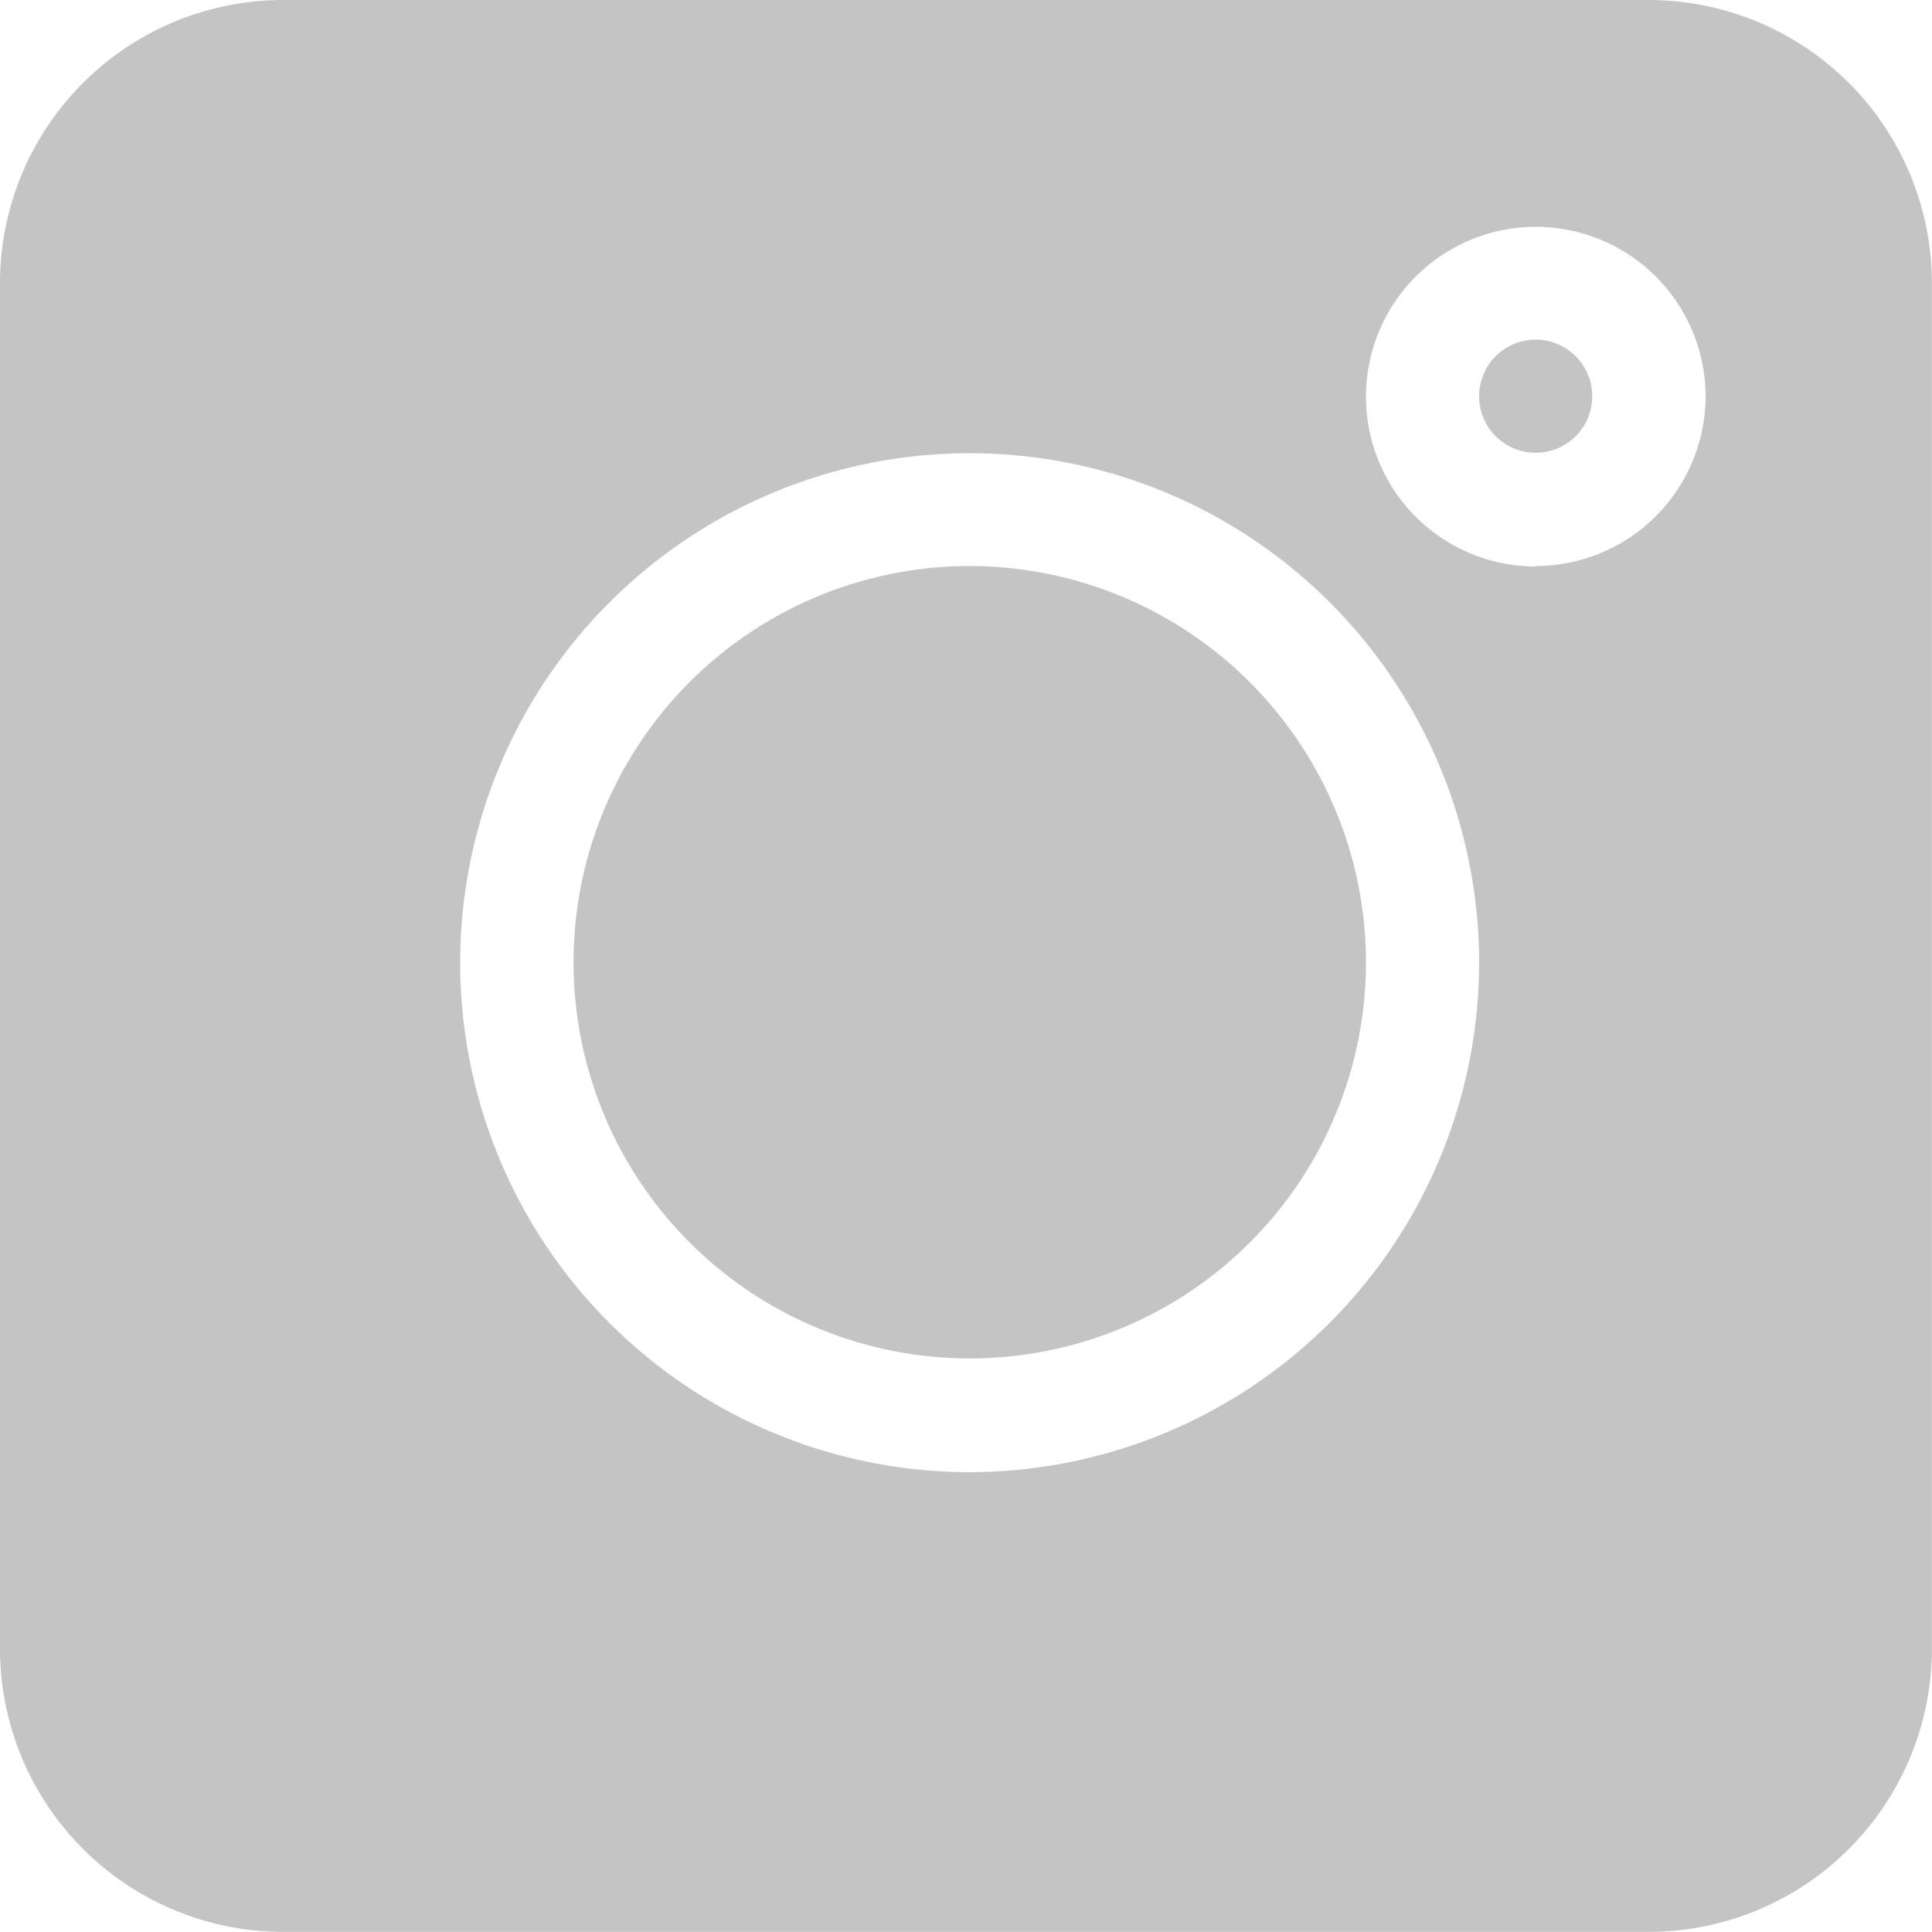 <?xml version="1.0" encoding="UTF-8"?> <svg xmlns="http://www.w3.org/2000/svg" id="instagram" width="16.667" height="16.667" viewBox="0 0 16.667 16.667"> <path id="Path_25981" data-name="Path 25981" d="M14.225,0H2.441A2.444,2.444,0,0,0,0,2.441V14.225a2.444,2.444,0,0,0,2.441,2.441H14.225a2.444,2.444,0,0,0,2.441-2.441V2.441A2.444,2.444,0,0,0,14.225,0ZM8.366,12.7A4.395,4.395,0,1,1,12.76,8.3,4.4,4.4,0,0,1,8.366,12.7Zm4.883-7.813a1.465,1.465,0,1,1,1.465-1.465A1.467,1.467,0,0,1,13.249,4.883Zm0,0" fill="#c4c4c4"></path> <path id="Path_25982" data-name="Path 25982" d="M392.488,90a.488.488,0,1,0,.488.488A.489.489,0,0,0,392.488,90Zm0,0" transform="translate(-379.24 -87.07)" fill="#c4c4c4"></path> <path id="Path_25983" data-name="Path 25983" d="M155.418,150a3.418,3.418,0,1,0,3.418,3.418A3.422,3.422,0,0,0,155.418,150Zm0,0" transform="translate(-147.052 -145.117)" fill="#c4c4c4"></path> </svg> 